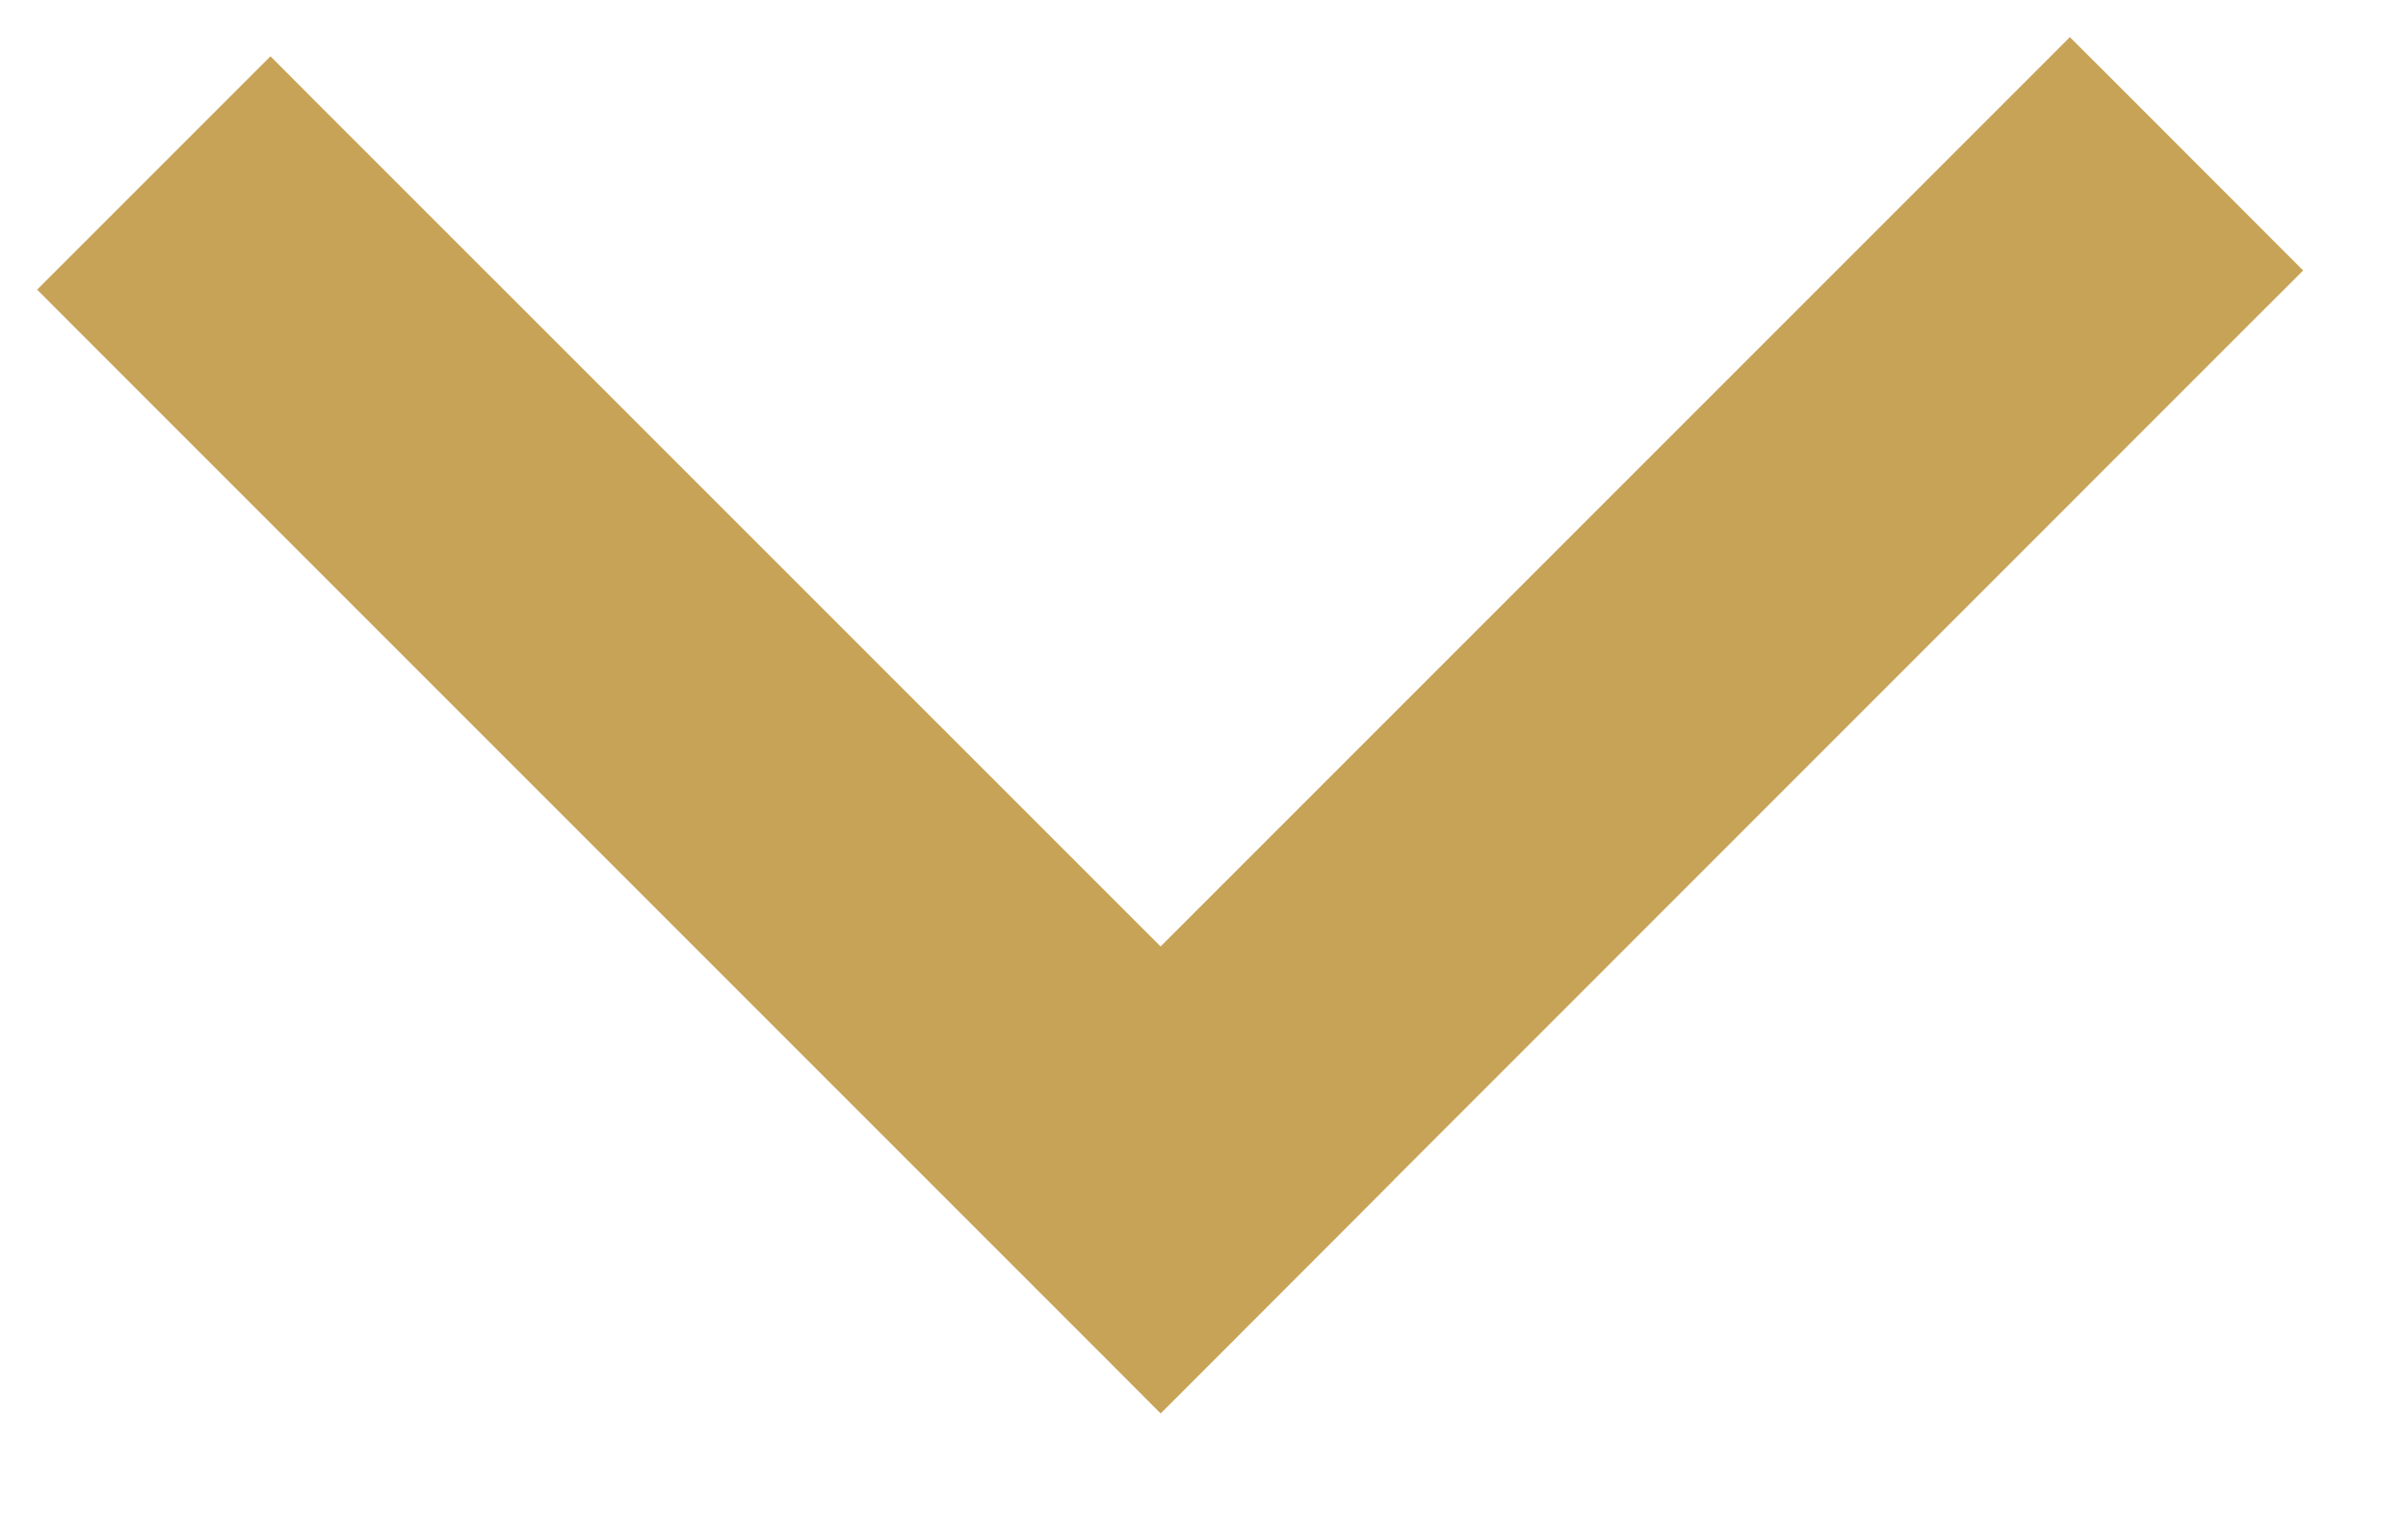 <svg width="19" height="12" viewBox="0 0 19 12" fill="none" xmlns="http://www.w3.org/2000/svg">
<path d="M17.466 2.134L10.291 9.309L10.292 9.31L9.158 10.444L1 2.285L2.134 1.151L9.157 8.175L16.332 1L17.466 2.134Z" fill="#C7A357"/>
<path d="M17.466 2.134L17.819 2.487L18.173 2.134L17.819 1.78L17.466 2.134ZM10.291 9.309L9.937 8.955L9.584 9.309L9.937 9.662L10.291 9.309ZM10.292 9.31L10.646 9.663L10.999 9.309L10.646 8.956L10.292 9.31ZM9.158 10.444L8.805 10.798L9.158 11.152L9.512 10.798L9.158 10.444ZM1 2.285L0.646 1.932L0.293 2.285L0.646 2.639L1 2.285ZM2.134 1.151L2.487 0.798L2.134 0.444L1.78 0.798L2.134 1.151ZM9.157 8.175L8.804 8.528L9.157 8.882L9.511 8.528L9.157 8.175ZM16.332 1L16.686 0.646L16.332 0.293L15.979 0.646L16.332 1ZM17.466 2.134L17.112 1.78L9.937 8.955L10.291 9.309L10.645 9.662L17.819 2.487L17.466 2.134ZM10.291 9.309L9.937 9.662L9.938 9.663L10.292 9.31L10.646 8.956L10.645 8.955L10.291 9.309ZM10.292 9.31L9.938 8.956L8.805 10.091L9.158 10.444L9.512 10.798L10.646 9.663L10.292 9.31ZM9.158 10.444L9.512 10.091L1.354 1.932L1 2.285L0.646 2.639L8.805 10.798L9.158 10.444ZM1 2.285L1.354 2.639L2.487 1.505L2.134 1.151L1.78 0.798L0.646 1.932L1 2.285ZM2.134 1.151L1.78 1.505L8.804 8.528L9.157 8.175L9.511 7.821L2.487 0.798L2.134 1.151ZM9.157 8.175L9.511 8.528L16.686 1.354L16.332 1L15.979 0.646L8.804 7.821L9.157 8.175ZM16.332 1L15.979 1.354L17.112 2.487L17.466 2.134L17.819 1.78L16.686 0.646L16.332 1Z" fill="#C7A357"/>
</svg>
